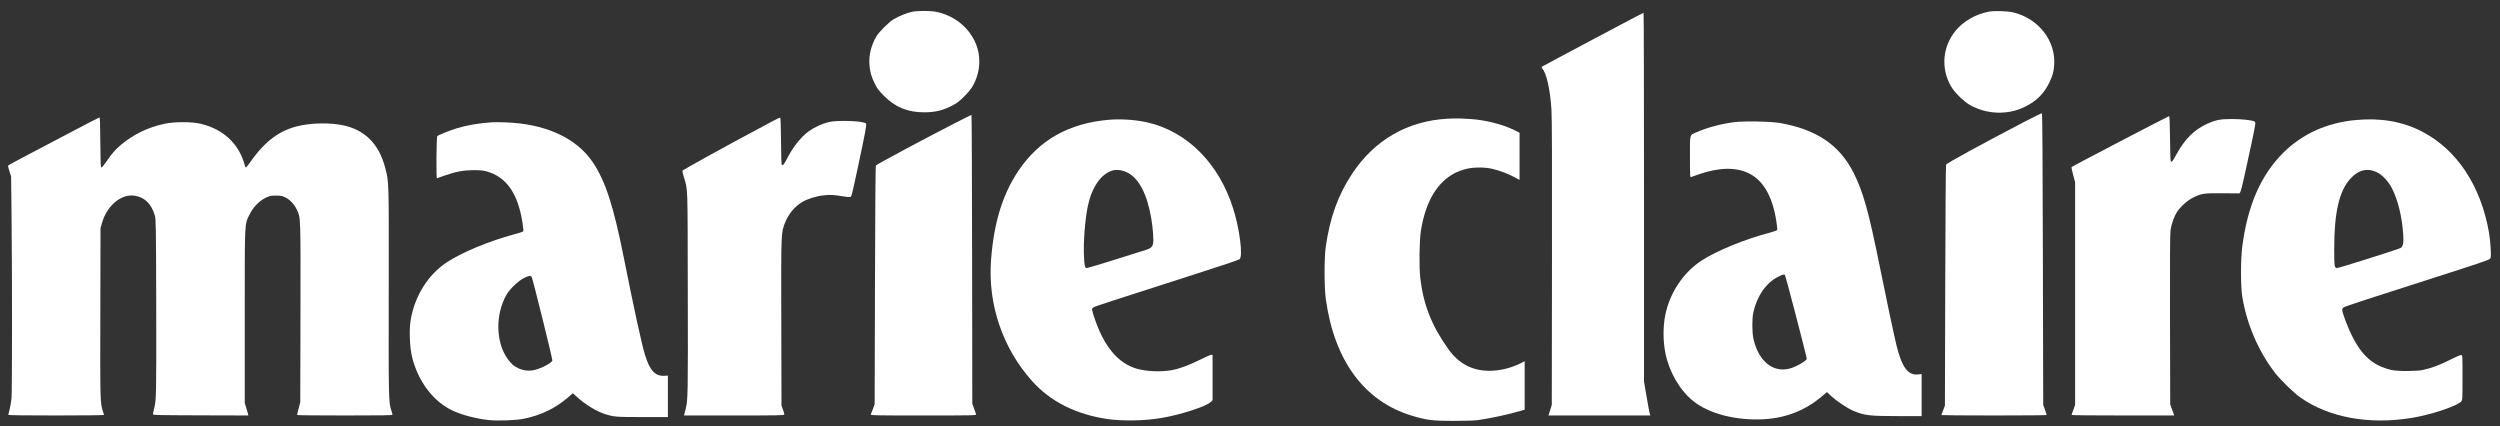 <svg width="5223" height="890" viewBox="0 0 5223 890" fill="none" xmlns="http://www.w3.org/2000/svg">
<rect x="0" y="0" width="5223" height="890" fill="#333333" stroke="none"/>
<path d="M1904.67 24.8C1894.27 27.067 1878.27 33.6 1866.93 40.267C1857.07 46 1836.67 66.534 1830.8 76.267C1820.13 94.534 1815.07 114.934 1816.4 134.667C1817.47 150 1820.13 159.734 1827.6 174.667C1832.93 185.334 1835.87 189.334 1846.67 200.134C1870.53 224.134 1896.13 234.667 1931.33 234.667C1955.73 234.667 1974.67 229.467 1995.73 217.067C2006.53 210.8 2025.07 191.867 2031.73 180.534C2049.2 150.667 2050.67 114.534 2035.73 84.667C2020 53.334 1990.53 31.467 1954.93 24.534C1942.4 22.134 1916.8 22.267 1904.67 24.8Z" fill="white"/>
<path d="M4154 24.533C4127.07 29.867 4101.6 44.667 4085.47 64.4C4058.13 97.733 4054.53 143.6 4076.27 180.667C4083.73 193.467 4103.07 212.4 4116 219.6C4151.07 239.2 4194.67 240.667 4230 223.333C4254.53 211.333 4270.13 195.867 4281.33 172.667C4288.67 157.467 4290.53 150.533 4291.6 135.467C4295.07 86.133 4259.87 40 4208.53 26.533C4194.93 22.933 4167.33 22 4154 24.533Z" fill="white"/>
<path d="M3377.33 56.133C3292.53 101.067 3229.2 134.933 3224.27 137.733C3220.4 140 3220.13 140.533 3221.73 142.533C3231.07 153.067 3238.67 186.8 3241.33 229.733C3242.4 245.6 3242.67 344.133 3242.4 549.333L3242 846L3238.53 856.933L3235.07 868H3341.47H3447.87L3446.53 863.6C3445.87 861.333 3442.8 845.333 3440 828.4L3434.67 797.333V412C3434.67 200.133 3434.27 26.667 3433.73 26.667C3433.07 26.8 3407.73 40 3377.33 56.133Z" fill="white"/>
<path d="M4230 254.133C4136.67 302.933 4067.33 340.8 4065.73 344C4065.07 345.067 4064.4 458.8 4064 596.667L4063.33 847.333L4059.73 856.8C4057.6 862 4056 866.667 4056 867.2C4056 867.6 4105.47 868 4166 868C4226.53 868 4276 867.6 4276 867.067C4276 866.667 4274.4 861.6 4272.4 856.133L4268.67 846L4268 541.467C4267.6 340.133 4266.93 236.8 4266 236.533C4265.33 236.267 4249.07 244.267 4230 254.133Z" fill="white"/>
<path d="M1993.33 258.133C1935.07 288 1833.2 342.4 1830 345.6C1829.07 346.4 1828.4 432.4 1828 595.733L1827.33 844.667L1823.87 854C1821.87 859.067 1819.87 864.4 1819.33 865.6C1818.4 867.867 1824.13 868 1929.33 868C2034.4 868 2040.27 867.867 2039.33 865.6C2038.93 864.4 2036.8 858.8 2034.93 853.333L2031.33 843.333L2030.93 541.6C2030.8 375.733 2030.13 240 2029.6 240C2029.07 240 2012.8 248.133 1993.33 258.133Z" fill="white"/>
<path d="M4429.47 295.333C4374.27 324.133 4328.53 348.267 4328 348.933C4327.47 349.467 4328.8 356.933 4331.2 365.333L4335.33 380.667V613.333V846L4331.73 856C4329.6 861.467 4328 866.4 4328 866.933C4328 867.6 4376.27 868 4435.2 868H4542.4L4538.13 856.267L4534 844.667L4533.6 668C4533.33 541.6 4533.6 488.267 4534.67 480.667C4536.67 467.467 4542.27 451.733 4548.67 442.133C4555.87 431.333 4570.27 418.533 4581.6 412.933C4599.73 404 4604.4 403.333 4643.6 403.733L4678.53 404L4680.53 401.067C4682.4 398.133 4690.8 361.467 4703.2 302.667C4712.8 256.8 4712.93 256 4710.27 254C4706.4 251.2 4684 248.667 4662.67 248.667C4637.87 248.667 4628.13 250.667 4608.67 259.867C4583.2 271.867 4564 291.467 4547.33 322C4539.6 336.133 4537.33 339.2 4535.47 337.333C4534.4 336.267 4533.87 321.467 4533.6 289.333C4533.2 254.933 4532.67 242.667 4531.6 242.667C4530.67 242.8 4484.8 266.4 4429.47 295.333Z" fill="white"/>
<path d="M155.2 272.4C127.333 287.2 84.933 309.467 60.933 322C36.933 334.4 17.2 345.2 16.933 346C16.533 346.667 17.867 352.133 19.733 358L23.2 368.667L24.133 450C25.467 574.267 25.467 817.467 24 832.533C23.2 839.867 21.467 850.267 20 855.6C18.533 860.933 17.333 866 17.333 866.667C17.333 867.6 52.267 868 117.333 868C172.4 868 217.333 867.467 217.333 866.933C217.333 866.267 216.133 862.267 214.667 858.133C209.333 842.667 209.2 835.067 209.6 652.667L210 476.667L212.933 466.267C223.467 429.067 253.733 404.133 282.133 408.933C302.667 412.533 316.267 426 323.467 450.133C325.733 457.467 326 469.2 326.4 639.333C326.8 823.2 326.533 837.067 321.867 854C320.667 858.4 319.6 863.2 319.467 864.667C319.333 867.333 320.267 867.333 419.2 867.733L518.933 868L518.267 865.067C517.733 863.333 516 857.467 514.4 852L511.333 842V660.667C511.333 455.6 510.667 469.6 522 446.933C529.467 432.133 542 419.333 555.6 412.933C563.733 409.067 565.867 408.667 576.667 408.667C587.067 408.667 589.6 409.2 596.133 412.4C605.733 417.067 615.067 427.067 620.133 438C628.267 455.2 628.133 450.8 627.733 654.8L627.333 840.667L623.867 853.333C621.867 860.267 620.533 866.4 620.933 867.067C621.2 867.6 666.133 868 720.8 868C802.933 868 820 867.733 820 866.267C820 865.2 818.8 860.933 817.333 856.8C812 841.2 811.733 829.6 812.133 606.667C812.4 372.4 812.667 381.067 804.667 350.267C791.733 300.533 761.867 270.8 715.333 261.467C689.733 256.4 655.067 256.667 628.267 262.133C585.333 270.933 554 293.867 522.133 339.733C517.867 345.733 514 350.4 513.333 350C512.8 349.733 511.6 346.533 510.8 343.067C509.867 339.6 507.467 332.667 505.333 327.733C490.133 292.133 459.733 268 418.267 258.4C400.267 254.133 363.733 254.267 344 258.533C309.467 265.867 278.8 280.667 253.067 302.267C240.8 312.667 234.133 320.267 222.533 337.2C217.733 344.267 212.933 350 211.867 350C210.267 350 210 342 209.6 297.6C209.333 257.067 208.933 245.333 207.6 245.467C206.8 245.467 183.2 257.6 155.2 272.4Z" fill="white"/>
<path d="M1615.33 252.533C1542.53 291.467 1516.67 305.333 1475.33 328.267C1448.93 342.933 1426.8 355.467 1426.13 356.133C1425.33 356.8 1426.27 362 1428.4 368.933C1437.2 398.267 1436.53 378.133 1436.93 609.333C1437.47 822 1437.2 837.2 1432.53 854C1431.33 858.4 1430 863.333 1429.73 864.933L1429.07 868H1533.87C1627.07 868 1638.67 867.733 1638.67 866C1638.67 864.8 1637.33 860.133 1635.73 855.6L1632.67 847.333L1632.27 673.467C1631.87 482.133 1631.73 486.933 1640 465.6C1647.07 447.333 1659.73 431.867 1675.6 422.267C1686.53 415.6 1704.93 409.733 1720.4 408.133C1734.27 406.533 1741.2 406.933 1761.6 410.267C1768.67 411.467 1775.33 412 1776.53 411.6C1779.07 410.533 1779.6 408.667 1792 350.8C1807.73 277.333 1810.93 260 1809.33 258C1804.8 252.533 1749.07 250.533 1730.67 255.2C1718 258.267 1700.8 266.267 1690.13 273.867C1673.6 285.733 1656.27 307.467 1644.27 331.467C1638.53 342.8 1635.33 346.533 1633.33 344.533C1632.53 343.733 1631.87 322.933 1631.73 294.667C1631.47 263.867 1630.8 246.133 1630 245.867C1629.33 245.6 1622.67 248.533 1615.33 252.533Z" fill="white"/>
<path d="M3024 248C2940.8 252.667 2872 292.133 2825.33 362.267C2795.47 407.333 2778.4 454.4 2769.73 516C2766.4 539.733 2766.53 600.4 2769.87 624.667C2787.6 753.6 2850.4 838.533 2949.87 868.533C2979.73 877.6 2993.33 879.333 3036.67 879.333C3061.87 879.333 3079.73 878.667 3088 877.6C3114.4 873.867 3151.33 865.867 3176.4 858.533L3185.33 855.867V805.2V754.667L3177.73 758.533C3156.8 769.067 3133.73 774.667 3111.6 774.667C3075.6 774.667 3047.47 759.733 3025.47 728.8C2990.8 680 2973.6 636.133 2967.2 580.4C2964.53 557.333 2965.33 502.533 2968.53 482.133C2978.53 420.4 3002.53 380.267 3040.93 360.8C3044.67 358.933 3053.07 355.733 3059.6 353.867C3075.47 349.067 3101.33 348.667 3118.67 352.933C3134.53 356.933 3150.27 362.8 3163.47 369.867L3174.67 375.867V326.667V277.333L3163.87 271.867C3140.13 260 3102.13 250.4 3072 248.667C3064.27 248.267 3054.4 247.733 3050 247.467C3045.6 247.2 3033.87 247.467 3024 248Z" fill="white"/>
<path d="M2316.67 250.267C2233.33 257.333 2171.2 292.267 2127.87 356.534C2094.67 405.734 2076.4 465.067 2070.53 542.667C2063.47 635.6 2094.53 727.067 2156.27 796.134C2194.53 838.934 2248 865.867 2314 875.467C2346 880 2391.33 879.2 2426.67 873.2C2467.07 866.4 2520.53 848.934 2530 839.467L2533.33 836.134V788.667V741.334H2530.4C2528.67 741.334 2517.87 746.134 2506.4 751.867C2485.6 762.4 2463.87 770.4 2448.8 773.2C2426.4 777.334 2396.27 776.267 2375.73 770.534C2335.47 759.334 2305.2 722.667 2285.33 660.667C2280.53 645.467 2280.53 644.667 2284.4 642.134C2287.73 640 2335.2 624.534 2484.67 576.667C2552.8 554.934 2588.27 543.067 2590 541.2C2596.93 534.267 2589.87 478.4 2576.53 436.267C2546.93 341.334 2479.73 274.133 2395.87 255.467C2371.87 250.133 2341.47 248.133 2316.67 250.267ZM2354 359.867C2378.8 371.334 2396.67 405.2 2405.2 456.134C2408.8 478 2410.53 501.467 2409.07 508.667C2407.47 516 2404 519.067 2393.33 522.267C2388.53 523.734 2359.6 532.8 2329.07 542.534C2298.4 552.134 2272.13 560 2270.67 560C2266.67 560 2265.6 555.867 2264.67 536.534C2263.07 507.467 2266.8 458.4 2272.67 430.667C2280.8 391.867 2299.6 364.134 2323.07 356.534C2331.73 353.734 2343.6 354.934 2354 359.867Z" fill="white"/>
<path d="M4921.33 250.8C4861.47 256.4 4810.13 279.6 4770.67 318.667C4723.6 365.2 4695.6 429.2 4684.53 515.334C4681.07 541.867 4681.07 597.2 4684.4 618.667C4693.73 677.334 4718.67 735.2 4754.27 780.534C4765.6 794.934 4792.53 820.934 4805.87 830.4C4865.33 872.267 4948.8 887.6 5038 873.2C5078.53 866.534 5133.2 848.534 5142 838.667C5144.53 835.867 5144.67 833.867 5144.67 788.8C5144.67 742.8 5144.67 742 5142 741.6C5140.53 741.467 5130 745.867 5118.67 751.734C5097.73 762.267 5080.13 768.934 5062.4 772.8C5048.8 775.867 5009.73 776 4996.27 772.934C4958.27 764.267 4934.4 743.467 4913.33 700.667C4904.13 682 4893.33 653.2 4893.33 647.2C4893.33 645.334 4894.67 643.2 4896.4 642.134C4900.13 639.734 4947.47 624.267 5088 579.334C5172.53 552.4 5200 543.067 5201.87 540.934C5204.13 538.267 5204.27 536.267 5203.6 520C5203.2 510.134 5201.6 494.8 5200 486C5183.07 388.134 5132.93 312.534 5060 274.8C5019.2 253.734 4973.6 245.867 4921.33 250.8ZM4965.87 359.867C4977.07 365.334 4989.6 378.667 4996.93 392.667C5009.87 417.867 5018.8 454.4 5020.93 492C5021.87 507.734 5020.27 514.8 5015.6 518C5011.6 520.534 4886.67 560 4882.53 560C4877.07 560 4876.67 557.334 4876.67 519.467C4876.67 444 4886.93 399.067 4910.27 373.467C4926.93 354.934 4946.27 350.267 4965.87 359.867Z" fill="white"/>
<path d="M3622 255.333C3593.33 259.333 3567.47 266.4 3546 275.6C3529.07 283.067 3530.67 277.867 3530.67 327.733C3530.67 368.4 3530.8 370.933 3533.07 369.867C3534.27 369.333 3542 366.533 3550 363.867C3592.13 349.467 3627.6 348.933 3654.53 362.533C3684.13 377.6 3702.8 410.133 3710.93 460.933C3712.4 470.533 3713.33 479.2 3712.93 480.267C3712.53 481.467 3706.27 483.733 3697.73 486C3645.73 499.467 3585.33 524.267 3553.87 545.067C3516.53 569.867 3488.8 611.467 3479.33 657.067C3474.13 682 3474.27 713.067 3479.47 738.4C3487.6 777.867 3509.6 815.6 3537.87 838.133C3571.07 864.667 3627.47 879.067 3685.33 875.867C3731.73 873.2 3772.27 857.067 3806.67 827.733L3816.8 819.067L3826 827.733C3838 838.667 3860 853.333 3872.67 858.533C3895.33 868 3906.13 869.333 3965.73 869.333H4014.67V825.467V781.467L4007.33 782.267C3986 784.533 3973.6 767.733 3962.13 721.333C3956.13 696.4 3941.73 629.067 3926.8 554.667C3903.87 441.333 3892.67 401.333 3872.67 361.333C3843.6 303.333 3795.6 270.667 3719.33 257.067C3699.6 253.6 3641.87 252.533 3622 255.333ZM3729.07 574.533C3730.4 575.333 3774.53 744.933 3774.67 749.467C3774.67 753.733 3752.13 766.667 3738.53 770.133C3703.6 779.067 3673.2 753.733 3663.2 707.333C3660.27 693.467 3660.27 665.6 3663.07 652.667C3670.8 618 3689.73 590.8 3714.93 578.267C3725.33 573.067 3726.4 572.8 3729.07 574.533Z" fill="white"/>
<path d="M1028 255.467C1000.27 257.333 975.467 261.6 954 268.133C938.667 272.933 915.333 282.267 913.467 284.533C911.867 286.533 911.067 372.8 912.8 372.4C913.467 372.133 920.8 369.6 929.2 366.667C952.4 358.533 968.133 355.6 989.333 355.467C1002.53 355.467 1009.6 356.133 1016 357.867C1058 369.333 1082.27 404.133 1091.73 466.267C1093.6 478.133 1093.87 482.933 1092.8 483.733C1092 484.4 1084.13 486.8 1075.33 489.2C1019.87 504.4 966.133 526.667 933.333 548.133C893.867 574.133 865.867 619.333 857.733 670C854.667 689.6 856 724.933 860.533 744.267C872.8 796.4 905.733 840 947.067 858.533C966.533 867.333 994.4 874.533 1019.87 877.467C1039.2 879.6 1078.13 878.267 1094.67 874.8C1130.4 867.467 1160.27 852.933 1186.8 830.267L1196.8 821.6L1205.47 829.333C1224.4 846.267 1245.6 859.2 1264 865.067C1282.53 870.933 1286.4 871.333 1342 871.333H1395.33V828V784.667L1388.8 785.067C1369.07 786.533 1357.73 774.533 1347.47 741.333C1340.8 719.867 1324 642.4 1303.33 538.667C1281.87 430.667 1264.8 378 1238.53 339.067C1203.73 287.6 1138.53 258 1054 255.6C1043.73 255.2 1032 255.2 1028 255.467ZM1110.8 578.667C1113.2 582.933 1154.8 750.933 1154 753.333C1152.4 758.267 1132.53 768.933 1117.33 772.8C1101.73 776.8 1085.07 773.067 1071.73 762.533C1068.8 760.133 1063.47 754.133 1060 748.933C1035.47 714.267 1034.8 656 1058.4 615.333C1065.33 603.467 1082.53 587.067 1094.53 580.933C1104.8 575.733 1108.93 575.2 1110.8 578.667Z" fill="white"/>
</svg>
